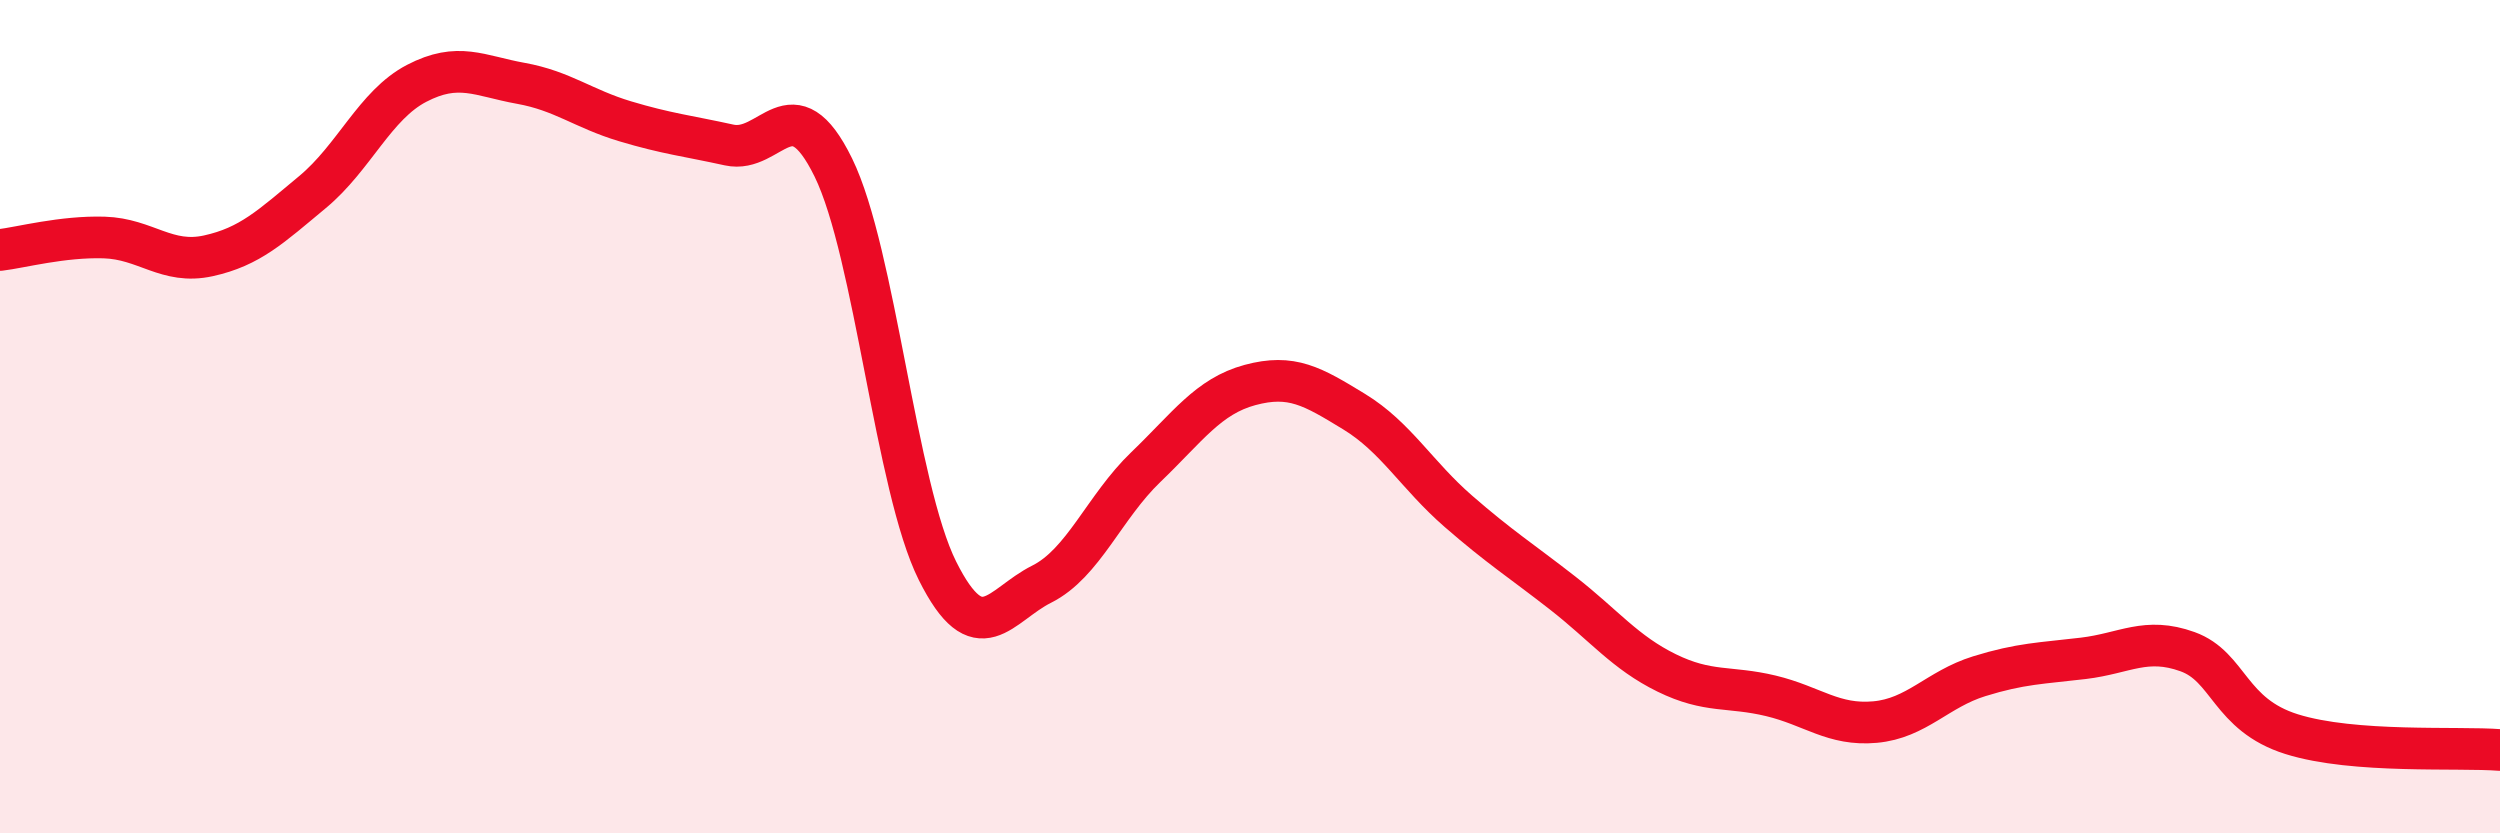 
    <svg width="60" height="20" viewBox="0 0 60 20" xmlns="http://www.w3.org/2000/svg">
      <path
        d="M 0,6 C 0.5,5.94 1.5,5.67 2.5,5.7 C 3.5,5.73 4,6.36 5,6.14 C 6,5.92 6.5,5.44 7.5,4.61 C 8.5,3.78 9,2.52 10,2 C 11,1.48 11.5,1.82 12.5,2 C 13.5,2.18 14,2.61 15,2.91 C 16,3.21 16.5,3.26 17.5,3.48 C 18.5,3.7 19,1.98 20,4.02 C 21,6.06 21.5,11.7 22.5,13.7 C 23.5,15.7 24,14.52 25,14.02 C 26,13.52 26.5,12.17 27.5,11.21 C 28.5,10.25 29,9.51 30,9.24 C 31,8.97 31.5,9.27 32.5,9.88 C 33.5,10.49 34,11.4 35,12.27 C 36,13.14 36.5,13.45 37.5,14.23 C 38.5,15.01 39,15.66 40,16.15 C 41,16.64 41.5,16.46 42.5,16.7 C 43.5,16.94 44,17.42 45,17.33 C 46,17.24 46.5,16.54 47.5,16.23 C 48.5,15.92 49,15.92 50,15.8 C 51,15.68 51.5,15.28 52.5,15.64 C 53.5,16 53.5,17.15 55,17.62 C 56.5,18.09 59,17.92 60,18L60 20L0 20Z"
        fill="#EB0A25"
        opacity="0.1"
        stroke-linecap="round"
        stroke-linejoin="round"
      />
      <path
        d="M 0,6 C 0.5,5.94 1.5,5.67 2.5,5.7 C 3.5,5.73 4,6.36 5,6.14 C 6,5.92 6.5,5.44 7.5,4.61 C 8.5,3.78 9,2.52 10,2 C 11,1.48 11.5,1.82 12.5,2 C 13.5,2.18 14,2.61 15,2.91 C 16,3.21 16.5,3.26 17.5,3.48 C 18.5,3.7 19,1.98 20,4.02 C 21,6.06 21.5,11.7 22.5,13.7 C 23.5,15.7 24,14.52 25,14.02 C 26,13.52 26.5,12.17 27.5,11.21 C 28.5,10.25 29,9.51 30,9.24 C 31,8.97 31.5,9.27 32.5,9.88 C 33.5,10.49 34,11.4 35,12.27 C 36,13.14 36.5,13.45 37.5,14.23 C 38.5,15.01 39,15.66 40,16.15 C 41,16.64 41.5,16.46 42.5,16.7 C 43.5,16.94 44,17.42 45,17.33 C 46,17.24 46.5,16.54 47.5,16.23 C 48.5,15.92 49,15.92 50,15.8 C 51,15.68 51.5,15.28 52.5,15.64 C 53.5,16 53.5,17.15 55,17.62 C 56.5,18.09 59,17.92 60,18"
        stroke="#EB0A25"
        stroke-width="1"
        fill="none"
        stroke-linecap="round"
        stroke-linejoin="round"
      />
    </svg>
  